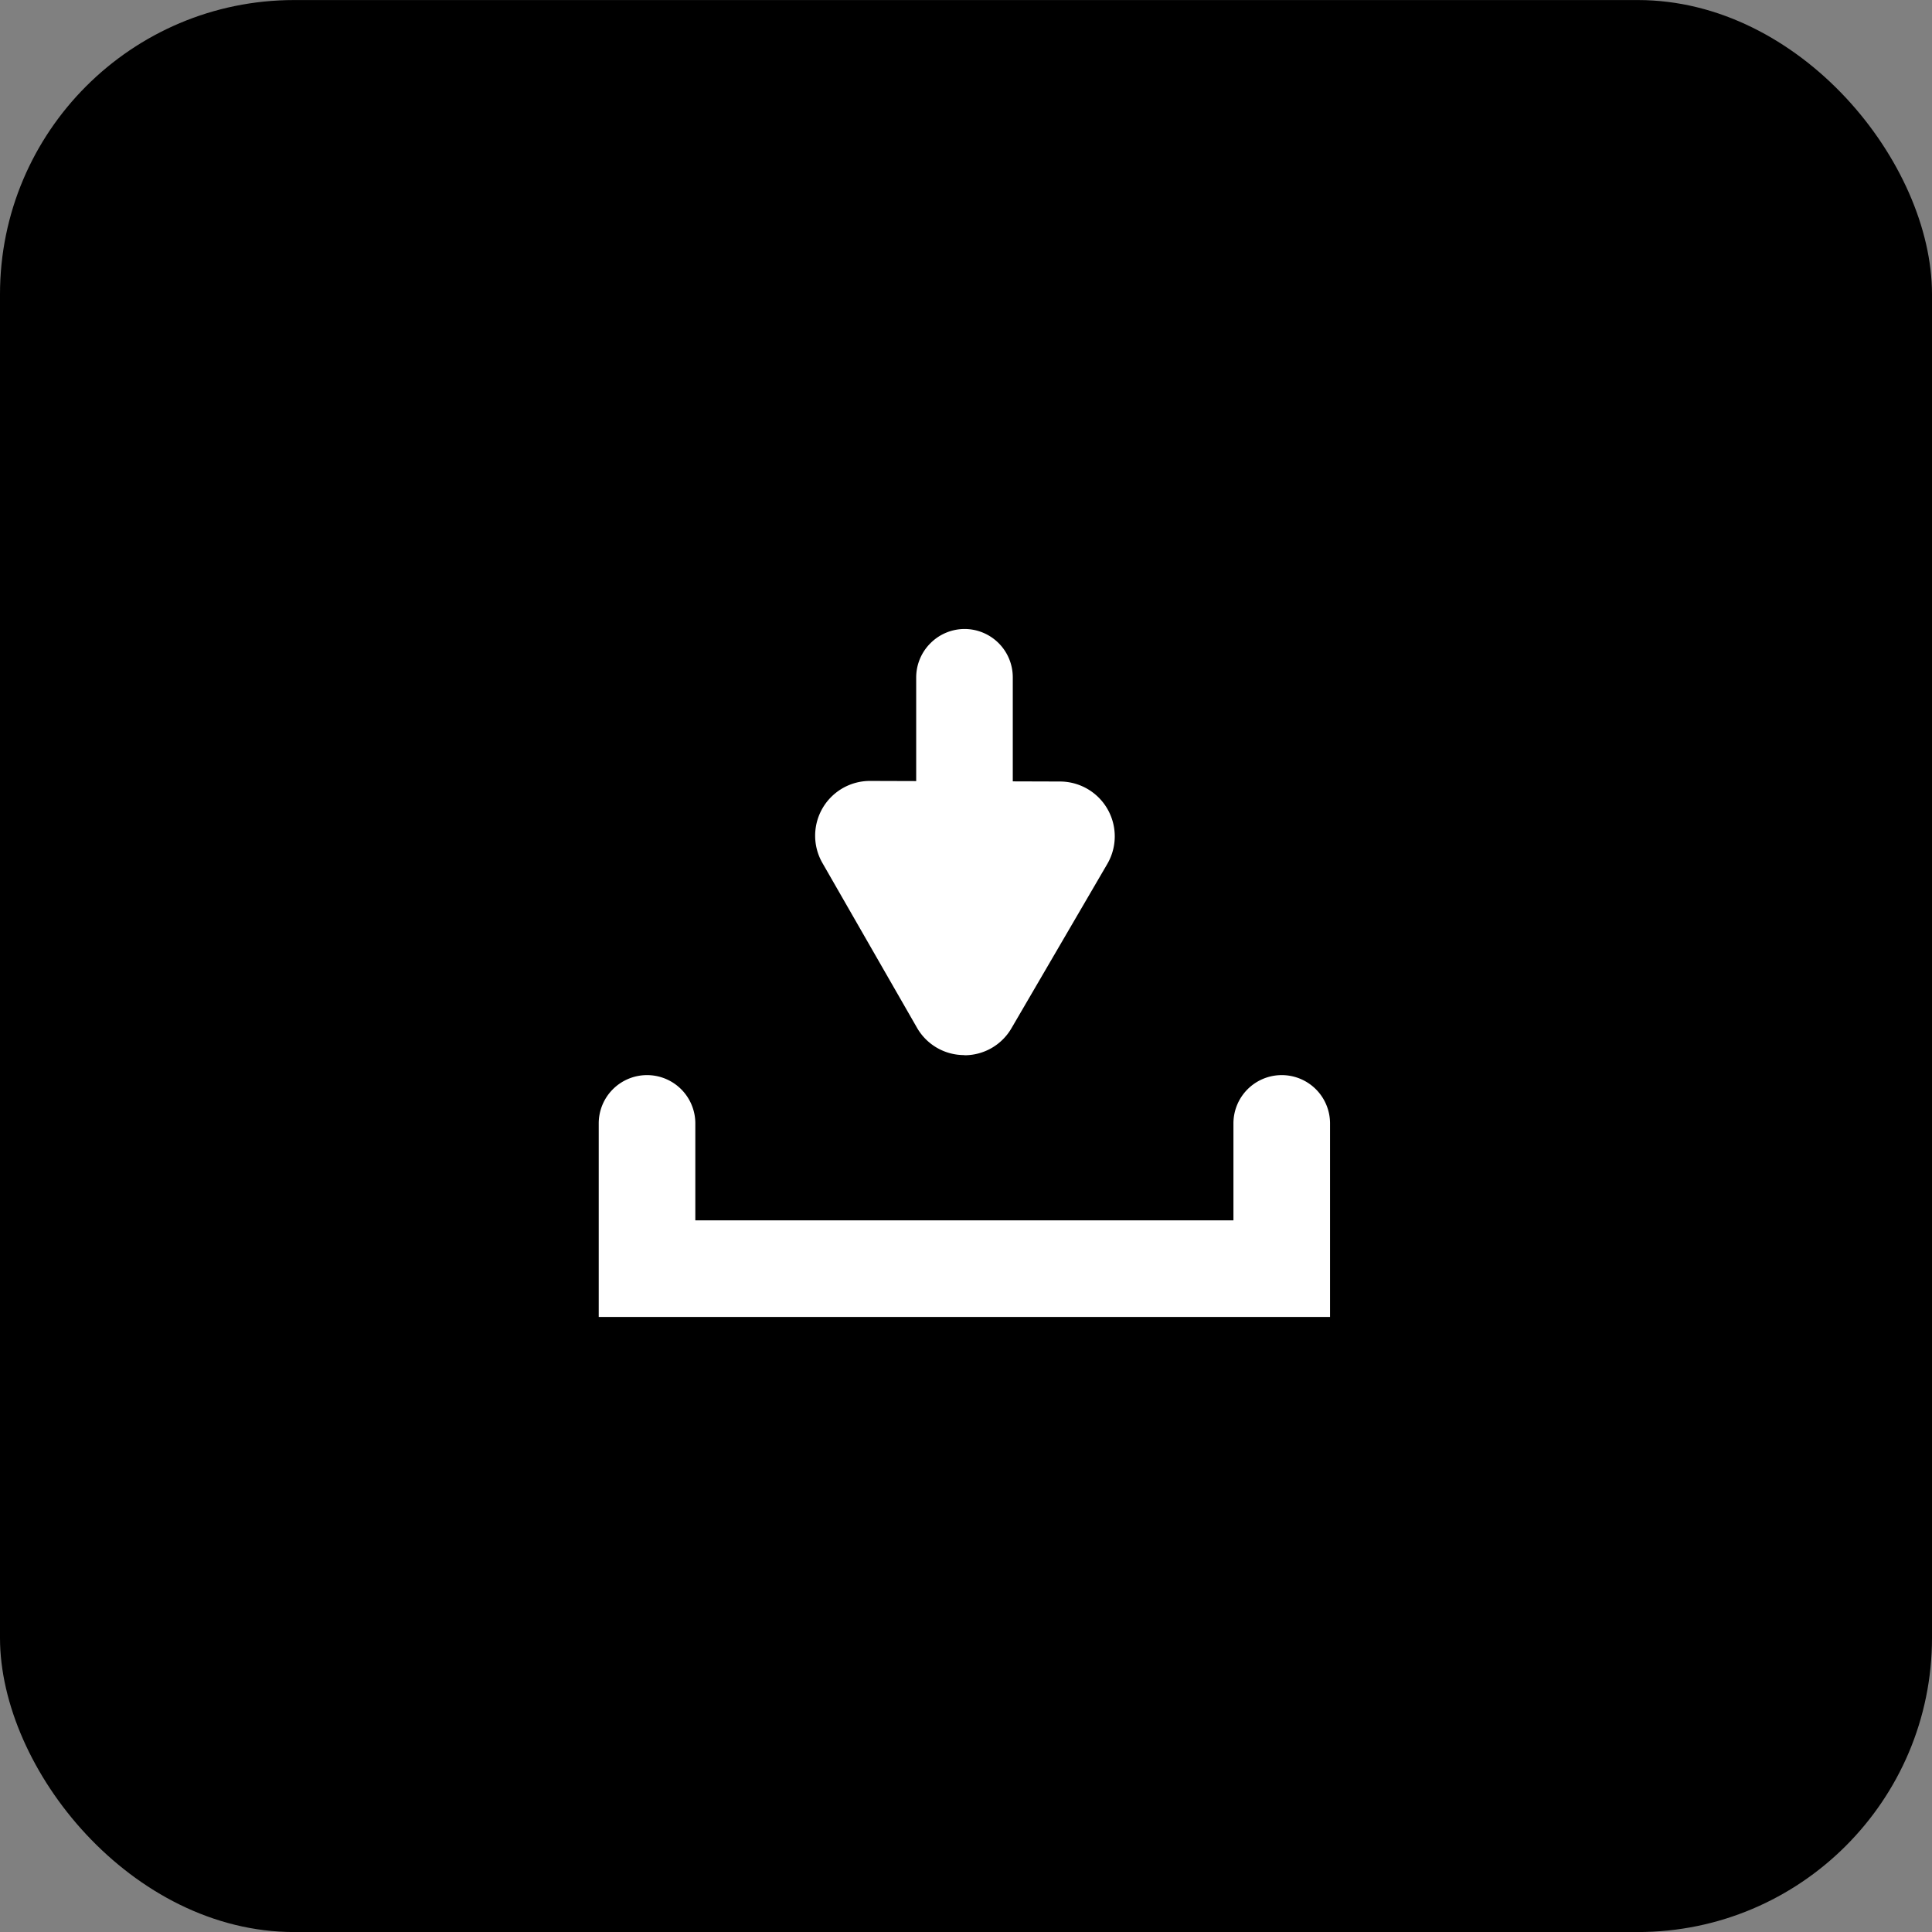<svg xmlns="http://www.w3.org/2000/svg" width="40" height="40" viewBox="0 0 40 40"><rect x="0" y="0" width="40" height="40" fill="#808080" stroke="none"/><g transform="translate(-17 -13001.406)"><g transform="translate(-261.434 4522.407)"><g transform="translate(278.434 8479)"><rect width="40" height="40" rx="6.091"/></g><g transform="translate(291.83 8492.737)"><g transform="translate(10.862 4.288) rotate(135)"><g transform="translate(0)"><path d="M0,4.29A1,1,0,0,1-.707,4a1,1,0,0,1,0-1.414l3.29-3.29A1,1,0,0,1,4-.707,1,1,0,0,1,4,.707L.707,4A1,1,0,0,1,0,4.29Z" transform="translate(0.202 2.571)" fill="#fff"/><path d="M2.936,4.763.166,1.973a.568.568,0,0,1,.257-.949l3.8-1A.557.557,0,0,1,4.77.17a.552.552,0,0,1,.145.548L3.886,4.512a.568.568,0,0,1-.95.251Z" transform="translate(0.567 0.567)" fill="#fff"/><path d="M4.936,1.136l-3.8,1L3.9,4.929,4.936,1.136h0m.8-.8a1.124,1.124,0,0,1,.29,1.1L5,5.227a1.134,1.134,0,0,1-1.9.5L.33,2.94a1.135,1.135,0,0,1,.516-1.9l3.8-1A1.124,1.124,0,0,1,5.741.336Z" fill="#fff"/></g></g><path d="M-3.022-4.016v3.007H10.119V-4.016" transform="translate(3.022 13.537)"/><path d="M11.119-.009H-4.022V-4.016a1,1,0,0,1,1-1,1,1,0,0,1,1,1v2.007H9.119V-4.016a1,1,0,0,1,1-1,1,1,0,0,1,1,1Z" transform="translate(3.022 13.537)" fill="#fff"/></g></g></g></svg>